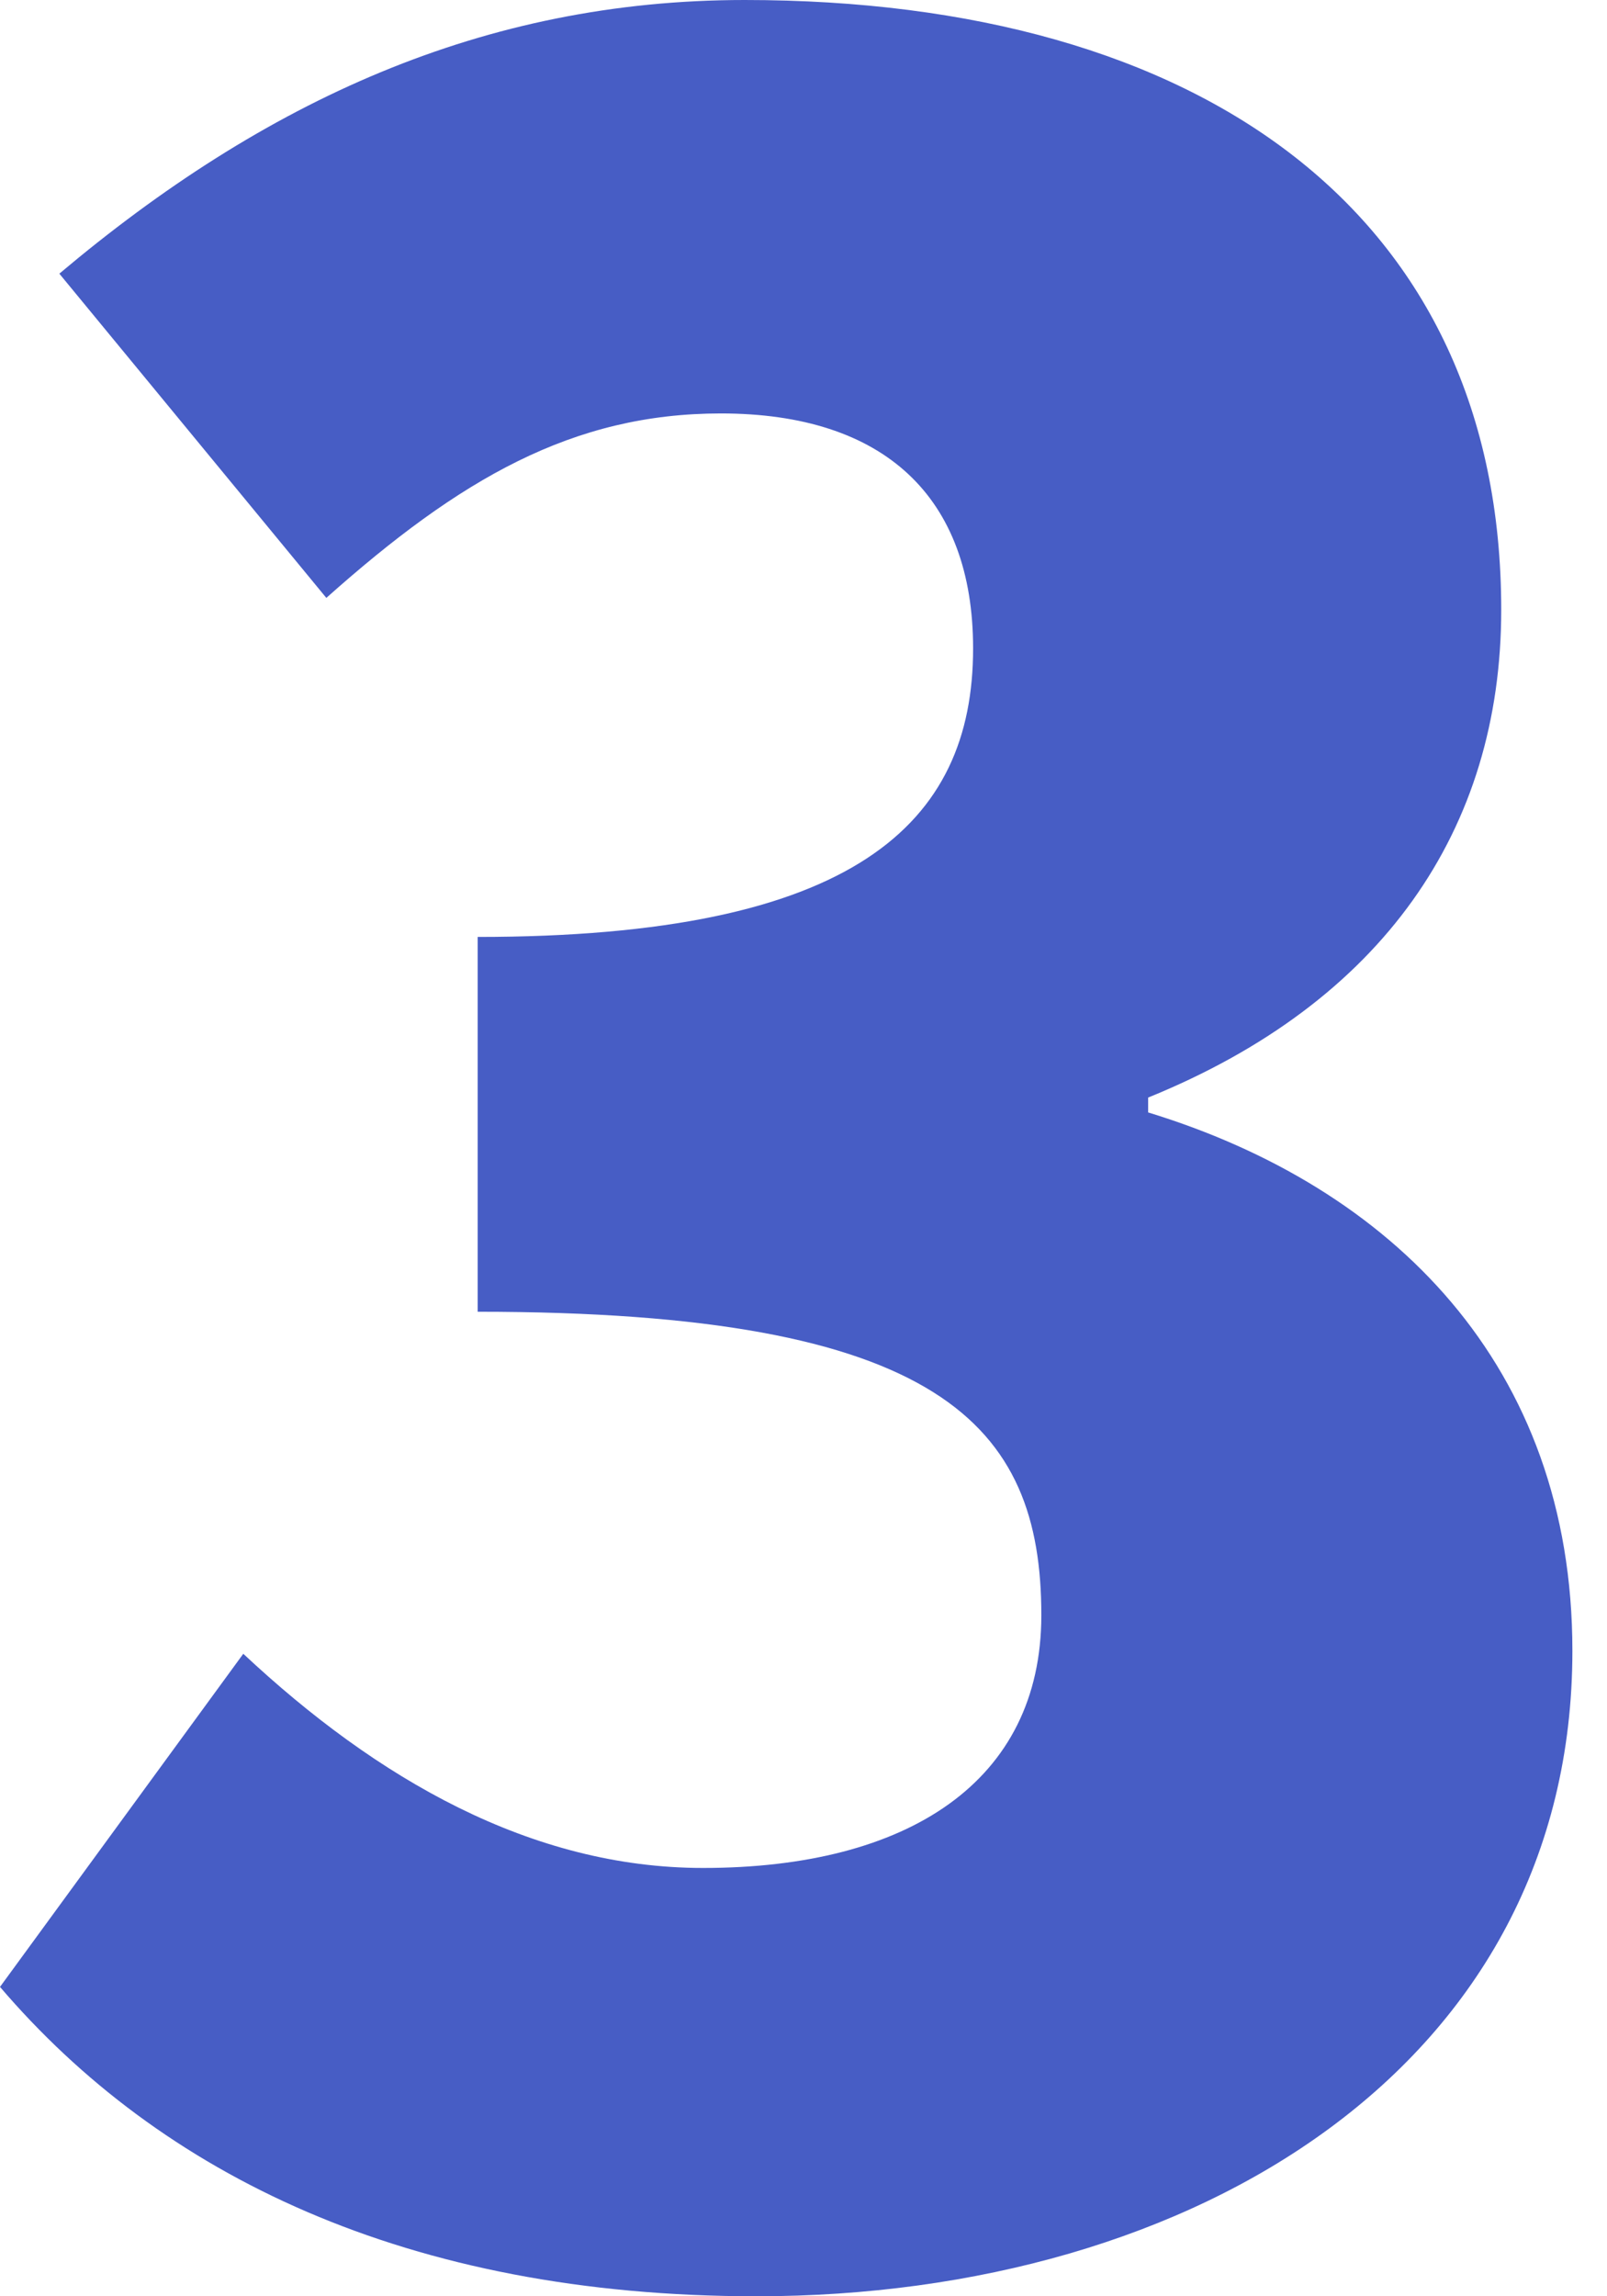 <svg width="28" height="40" viewBox="0 0 28 40" fill="none" xmlns="http://www.w3.org/2000/svg">
<path d="M13.182 40C20.832 40 27.397 35.959 27.397 28.756C27.397 23.782 24.244 20.674 20.005 19.378V19.119C24.089 17.461 26.157 14.456 26.157 10.622C26.157 3.731 20.936 0 12.975 0C8.426 0 4.601 1.762 1.034 4.767L5.686 10.415C8.012 8.342 9.977 7.202 12.561 7.202C15.405 7.202 16.955 8.653 16.955 11.295C16.955 14.352 14.888 16.321 8.323 16.321V22.85C16.387 22.85 18.144 24.819 18.144 28.135C18.144 31.036 15.818 32.539 12.251 32.539C9.253 32.539 6.565 30.985 4.239 28.808L0 34.611C2.791 37.876 7.082 40 13.182 40Z" fill="#475DC5"/>
</svg>
